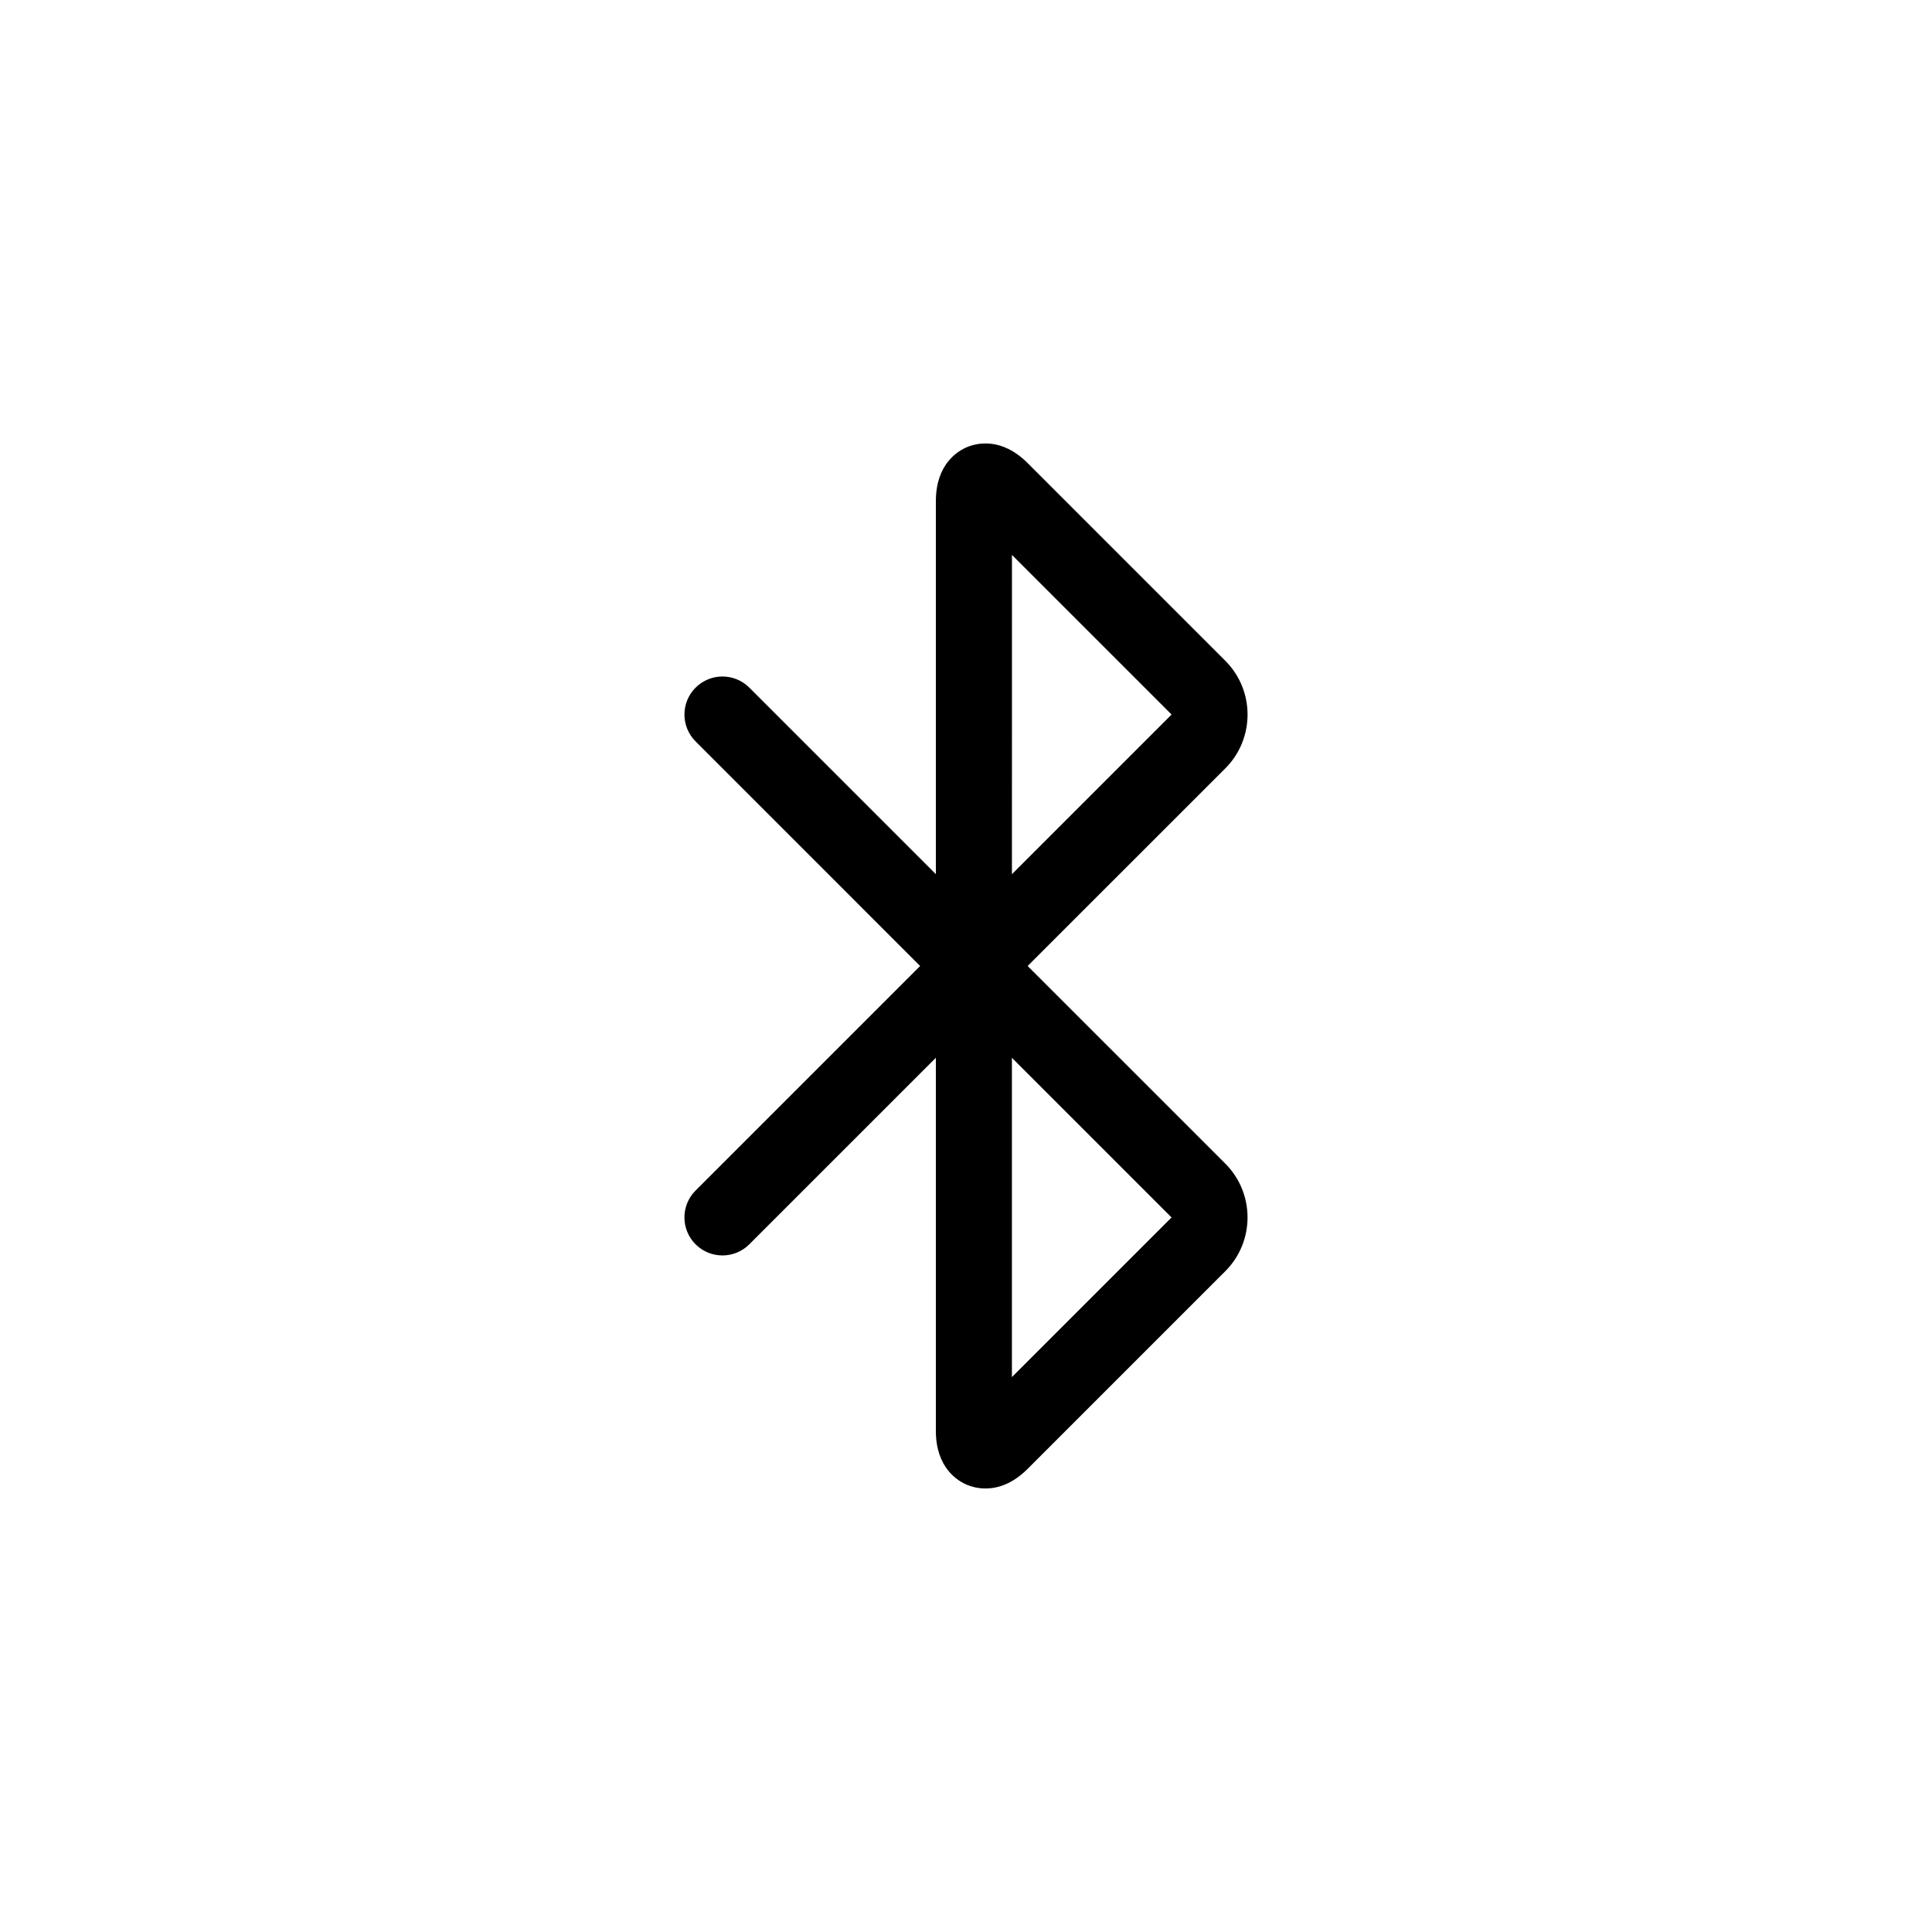 <?xml version="1.0" encoding="UTF-8"?>
<!-- Uploaded to: SVG Repo, www.svgrepo.com, Generator: SVG Repo Mixer Tools -->
<svg fill="#000000" width="800px" height="800px" version="1.1" viewBox="144 144 512 512" xmlns="http://www.w3.org/2000/svg">
 <path d="m416.34 400 52.395-52.387c7.844-7.856 7.844-20.637-0.012-28.496l-52.383-52.387c-6.949-6.953-13.512-5.297-16.012-4.262-2.5 1.031-8.312 4.504-8.312 14.332v98.863l-49.434-49.43c-3.934-3.934-10.312-3.934-14.246 0-3.934 3.934-3.934 10.312 0 14.246l59.508 59.52-59.512 59.508c-3.934 3.934-3.934 10.312 0 14.246s10.312 3.934 14.246 0l49.434-49.43v98.863c0 9.828 5.812 13.301 8.312 14.332 1.023 0.422 2.727 0.945 4.852 0.945 3.078 0 7.055-1.098 11.16-5.203l52.395-52.391c7.844-7.856 7.844-20.637-0.012-28.496zm-4.16-108.94 42.301 42.301-42.309 42.309zm-0.012 217.88v-84.613l42.309 42.309z"/>
</svg>